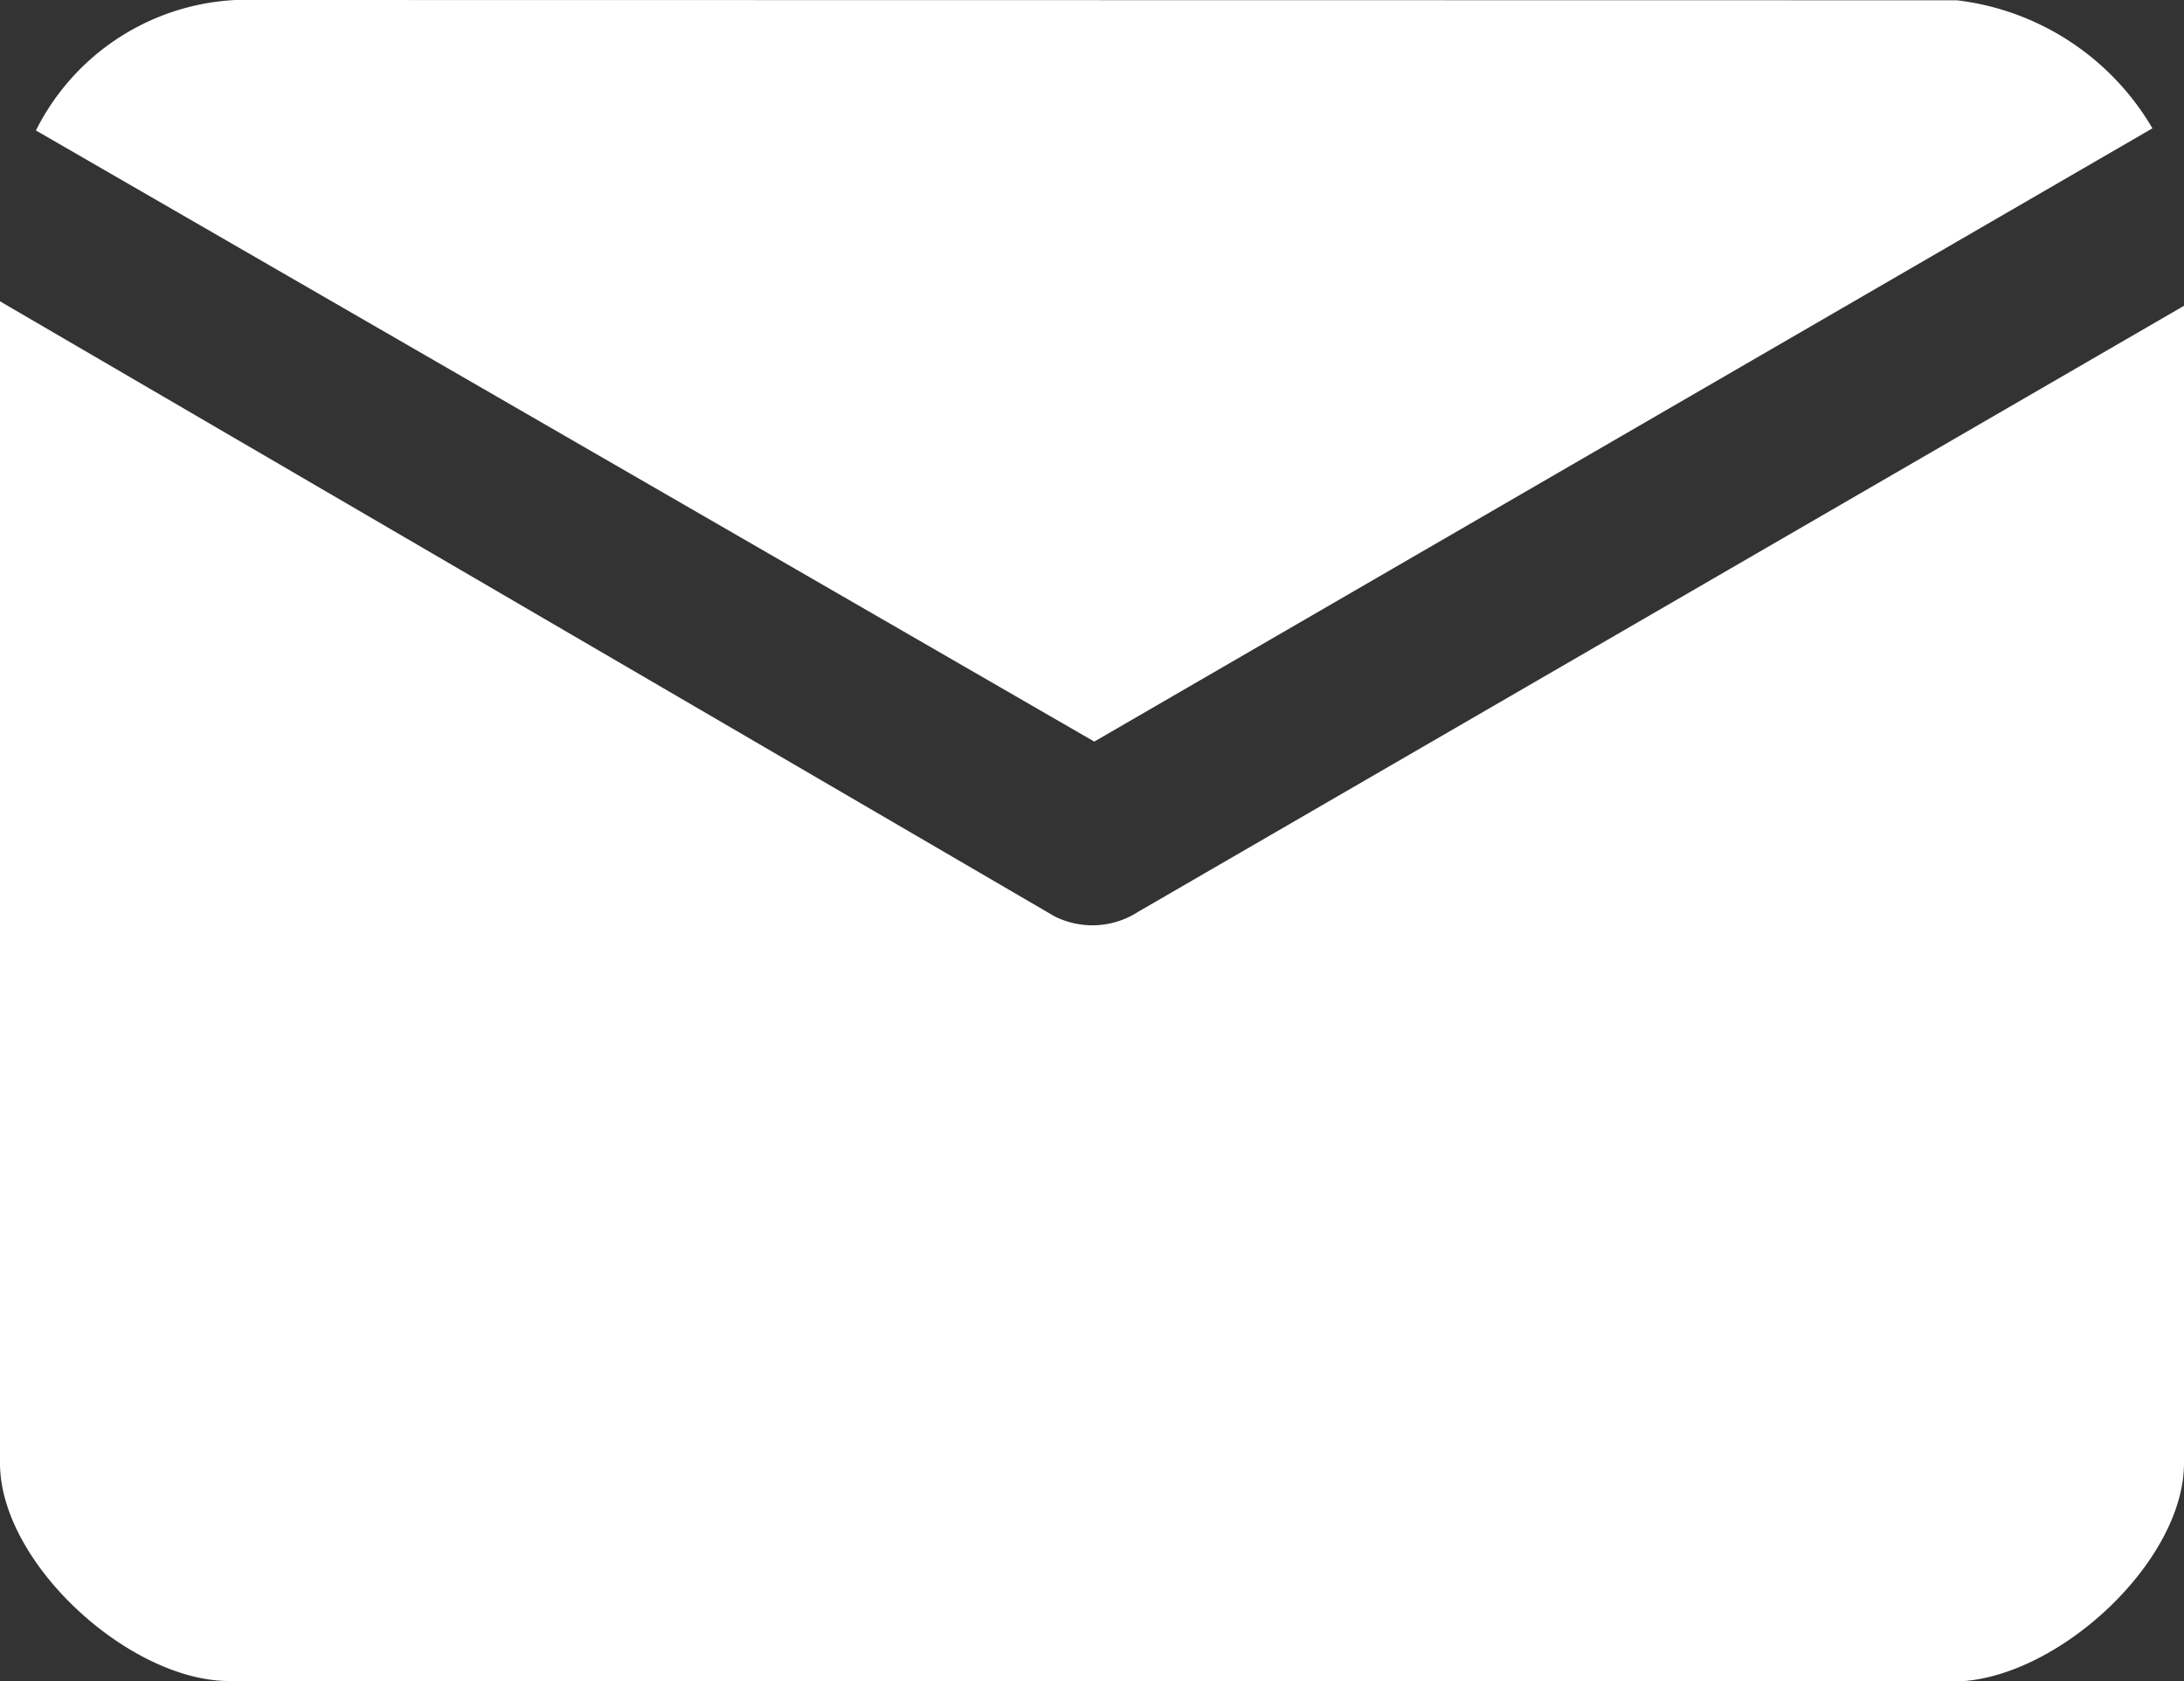 <svg xmlns="http://www.w3.org/2000/svg" width="60" height="46.186" viewBox="0 0 60 46.186">
  <rect x="0" y="0" width="60" height="46.186" fill="#333333" stroke="none"/>
  <path id="email" d="M53.525,46.184,6.237,46.176C3.509,46.13,0,42.922,0,40.191V8.277L28.971,25.171a2.318,2.318,0,0,0,2.3-.126L60,8.4V40.191c0,2.747-3.56,6-6.351,6ZM.987,3.584A6.489,6.489,0,0,1,6.475,0L53.763.008a7.209,7.209,0,0,1,5.37,3.517L30.063,20.371Z" fill="#fff"/>
</svg>
